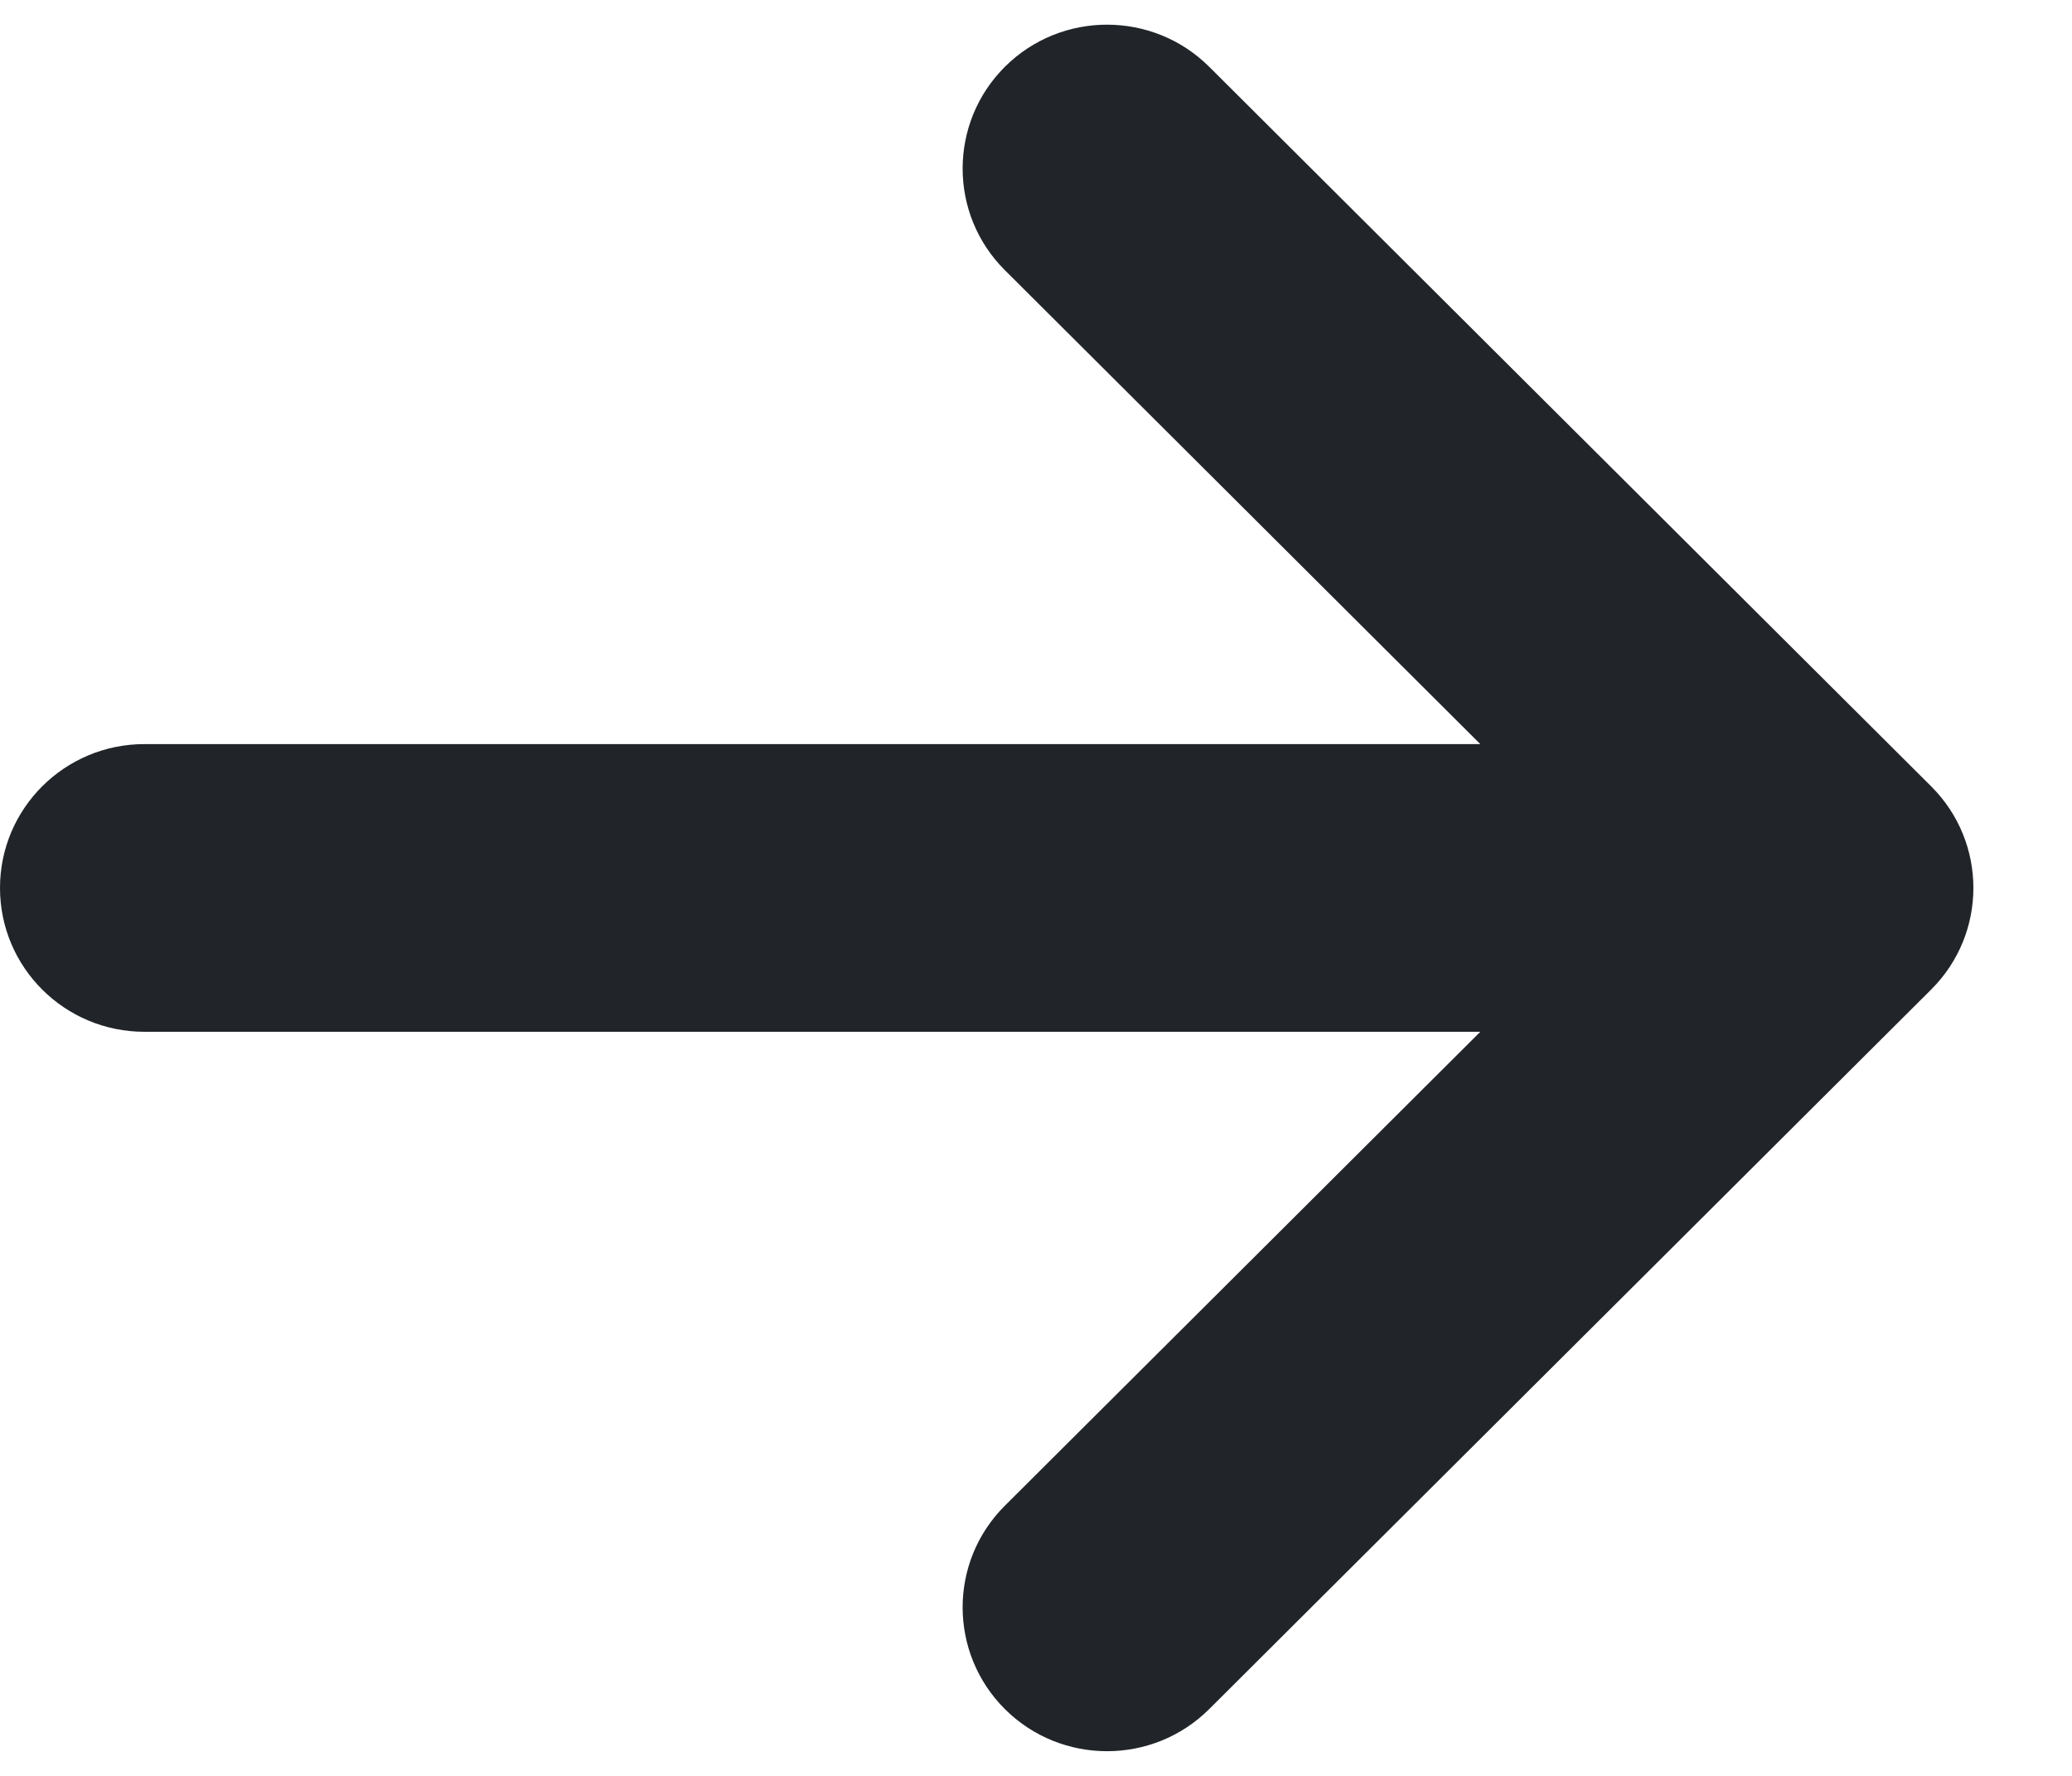 <svg width="14" height="12" viewBox="0 0 14 12" fill="none" xmlns="http://www.w3.org/2000/svg">
<path fill-rule="evenodd" clip-rule="evenodd" d="M0 6C0 5.463 0.437 5.028 0.976 5.028H10.002L6.79 1.826C6.409 1.447 6.409 0.831 6.79 0.451C7.171 0.072 7.789 0.072 8.17 0.451L13.048 5.313C13.429 5.692 13.429 6.308 13.048 6.687L8.17 11.549C7.789 11.928 7.171 11.928 6.79 11.549C6.409 11.169 6.409 10.553 6.79 10.174L10.002 6.972H0.976C0.437 6.972 0 6.537 0 6Z" fill="#212529"/>
</svg>
